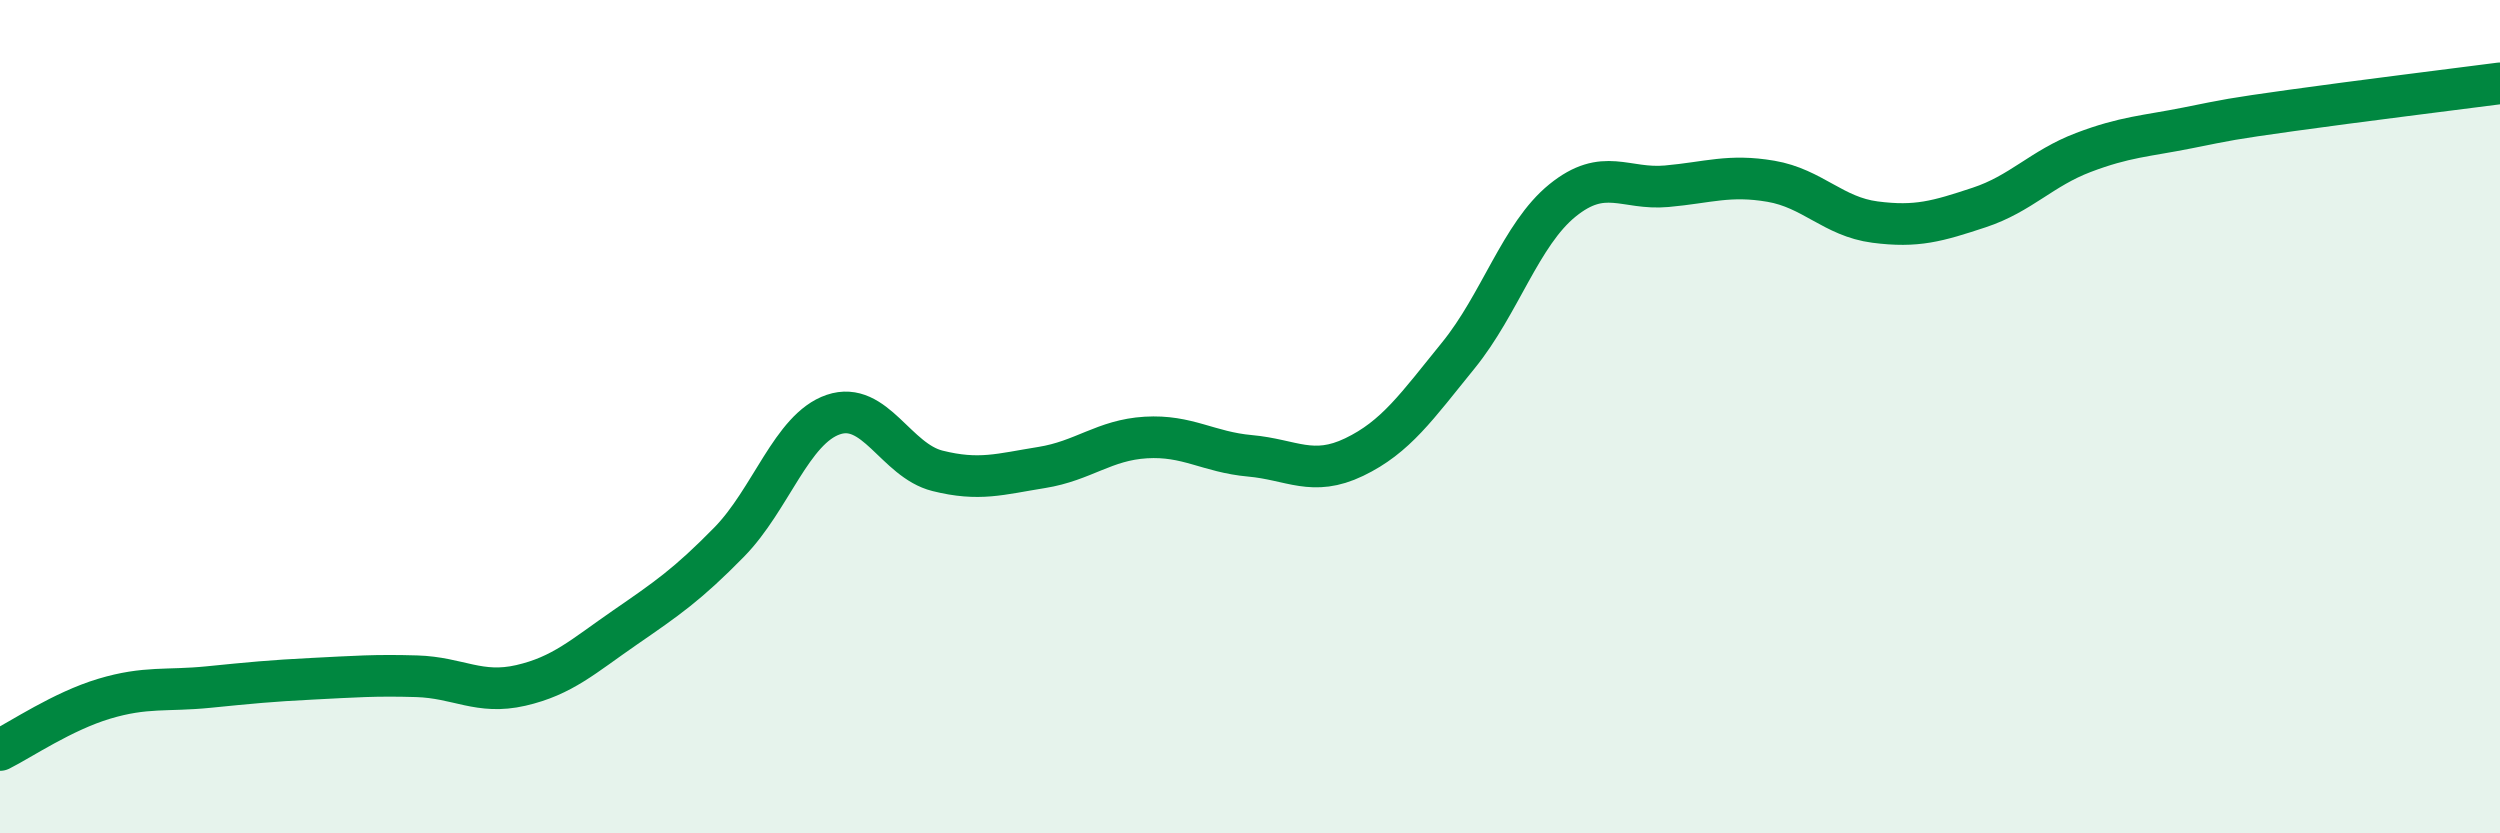 
    <svg width="60" height="20" viewBox="0 0 60 20" xmlns="http://www.w3.org/2000/svg">
      <path
        d="M 0,18 C 0.5,17.75 1.5,17.07 2.5,16.77 C 3.5,16.47 4,16.59 5,16.49 C 6,16.39 6.5,16.34 7.5,16.29 C 8.5,16.24 9,16.2 10,16.23 C 11,16.26 11.5,16.68 12.5,16.45 C 13.5,16.22 14,15.75 15,15.06 C 16,14.37 16.5,14.03 17.5,13.01 C 18.5,11.99 19,10.29 20,9.95 C 21,9.61 21.5,11.05 22.5,11.3 C 23.5,11.55 24,11.38 25,11.22 C 26,11.06 26.5,10.56 27.5,10.5 C 28.5,10.44 29,10.85 30,10.94 C 31,11.03 31.5,11.45 32.5,10.97 C 33.5,10.49 34,9.76 35,8.53 C 36,7.3 36.5,5.62 37.5,4.81 C 38.5,4 39,4.56 40,4.47 C 41,4.38 41.5,4.18 42.5,4.35 C 43.5,4.52 44,5.2 45,5.33 C 46,5.46 46.5,5.31 47.5,4.98 C 48.5,4.65 49,4.04 50,3.66 C 51,3.28 51.5,3.27 52.5,3.07 C 53.5,2.87 53.5,2.86 55,2.65 C 56.5,2.44 59,2.13 60,2L60 20L0 20Z"
        fill="#008740"
        opacity="0.1"
        stroke-linecap="round"
        stroke-linejoin="round"
      />
      <path
        d="M 0,18 C 0.5,17.75 1.5,17.07 2.5,16.77 C 3.5,16.47 4,16.59 5,16.49 C 6,16.39 6.5,16.34 7.5,16.29 C 8.5,16.24 9,16.2 10,16.23 C 11,16.26 11.5,16.68 12.5,16.45 C 13.5,16.22 14,15.75 15,15.06 C 16,14.37 16.5,14.03 17.5,13.01 C 18.5,11.99 19,10.29 20,9.95 C 21,9.61 21.5,11.05 22.5,11.3 C 23.5,11.55 24,11.38 25,11.22 C 26,11.06 26.5,10.56 27.5,10.5 C 28.5,10.44 29,10.85 30,10.94 C 31,11.03 31.5,11.45 32.5,10.97 C 33.5,10.49 34,9.76 35,8.53 C 36,7.3 36.5,5.62 37.5,4.81 C 38.5,4 39,4.56 40,4.47 C 41,4.38 41.5,4.18 42.5,4.35 C 43.5,4.52 44,5.2 45,5.33 C 46,5.46 46.5,5.31 47.5,4.98 C 48.5,4.65 49,4.04 50,3.66 C 51,3.28 51.5,3.27 52.5,3.07 C 53.5,2.87 53.5,2.86 55,2.65 C 56.5,2.44 59,2.13 60,2"
        stroke="#008740"
        stroke-width="1"
        fill="none"
        stroke-linecap="round"
        stroke-linejoin="round"
      />
    </svg>
  